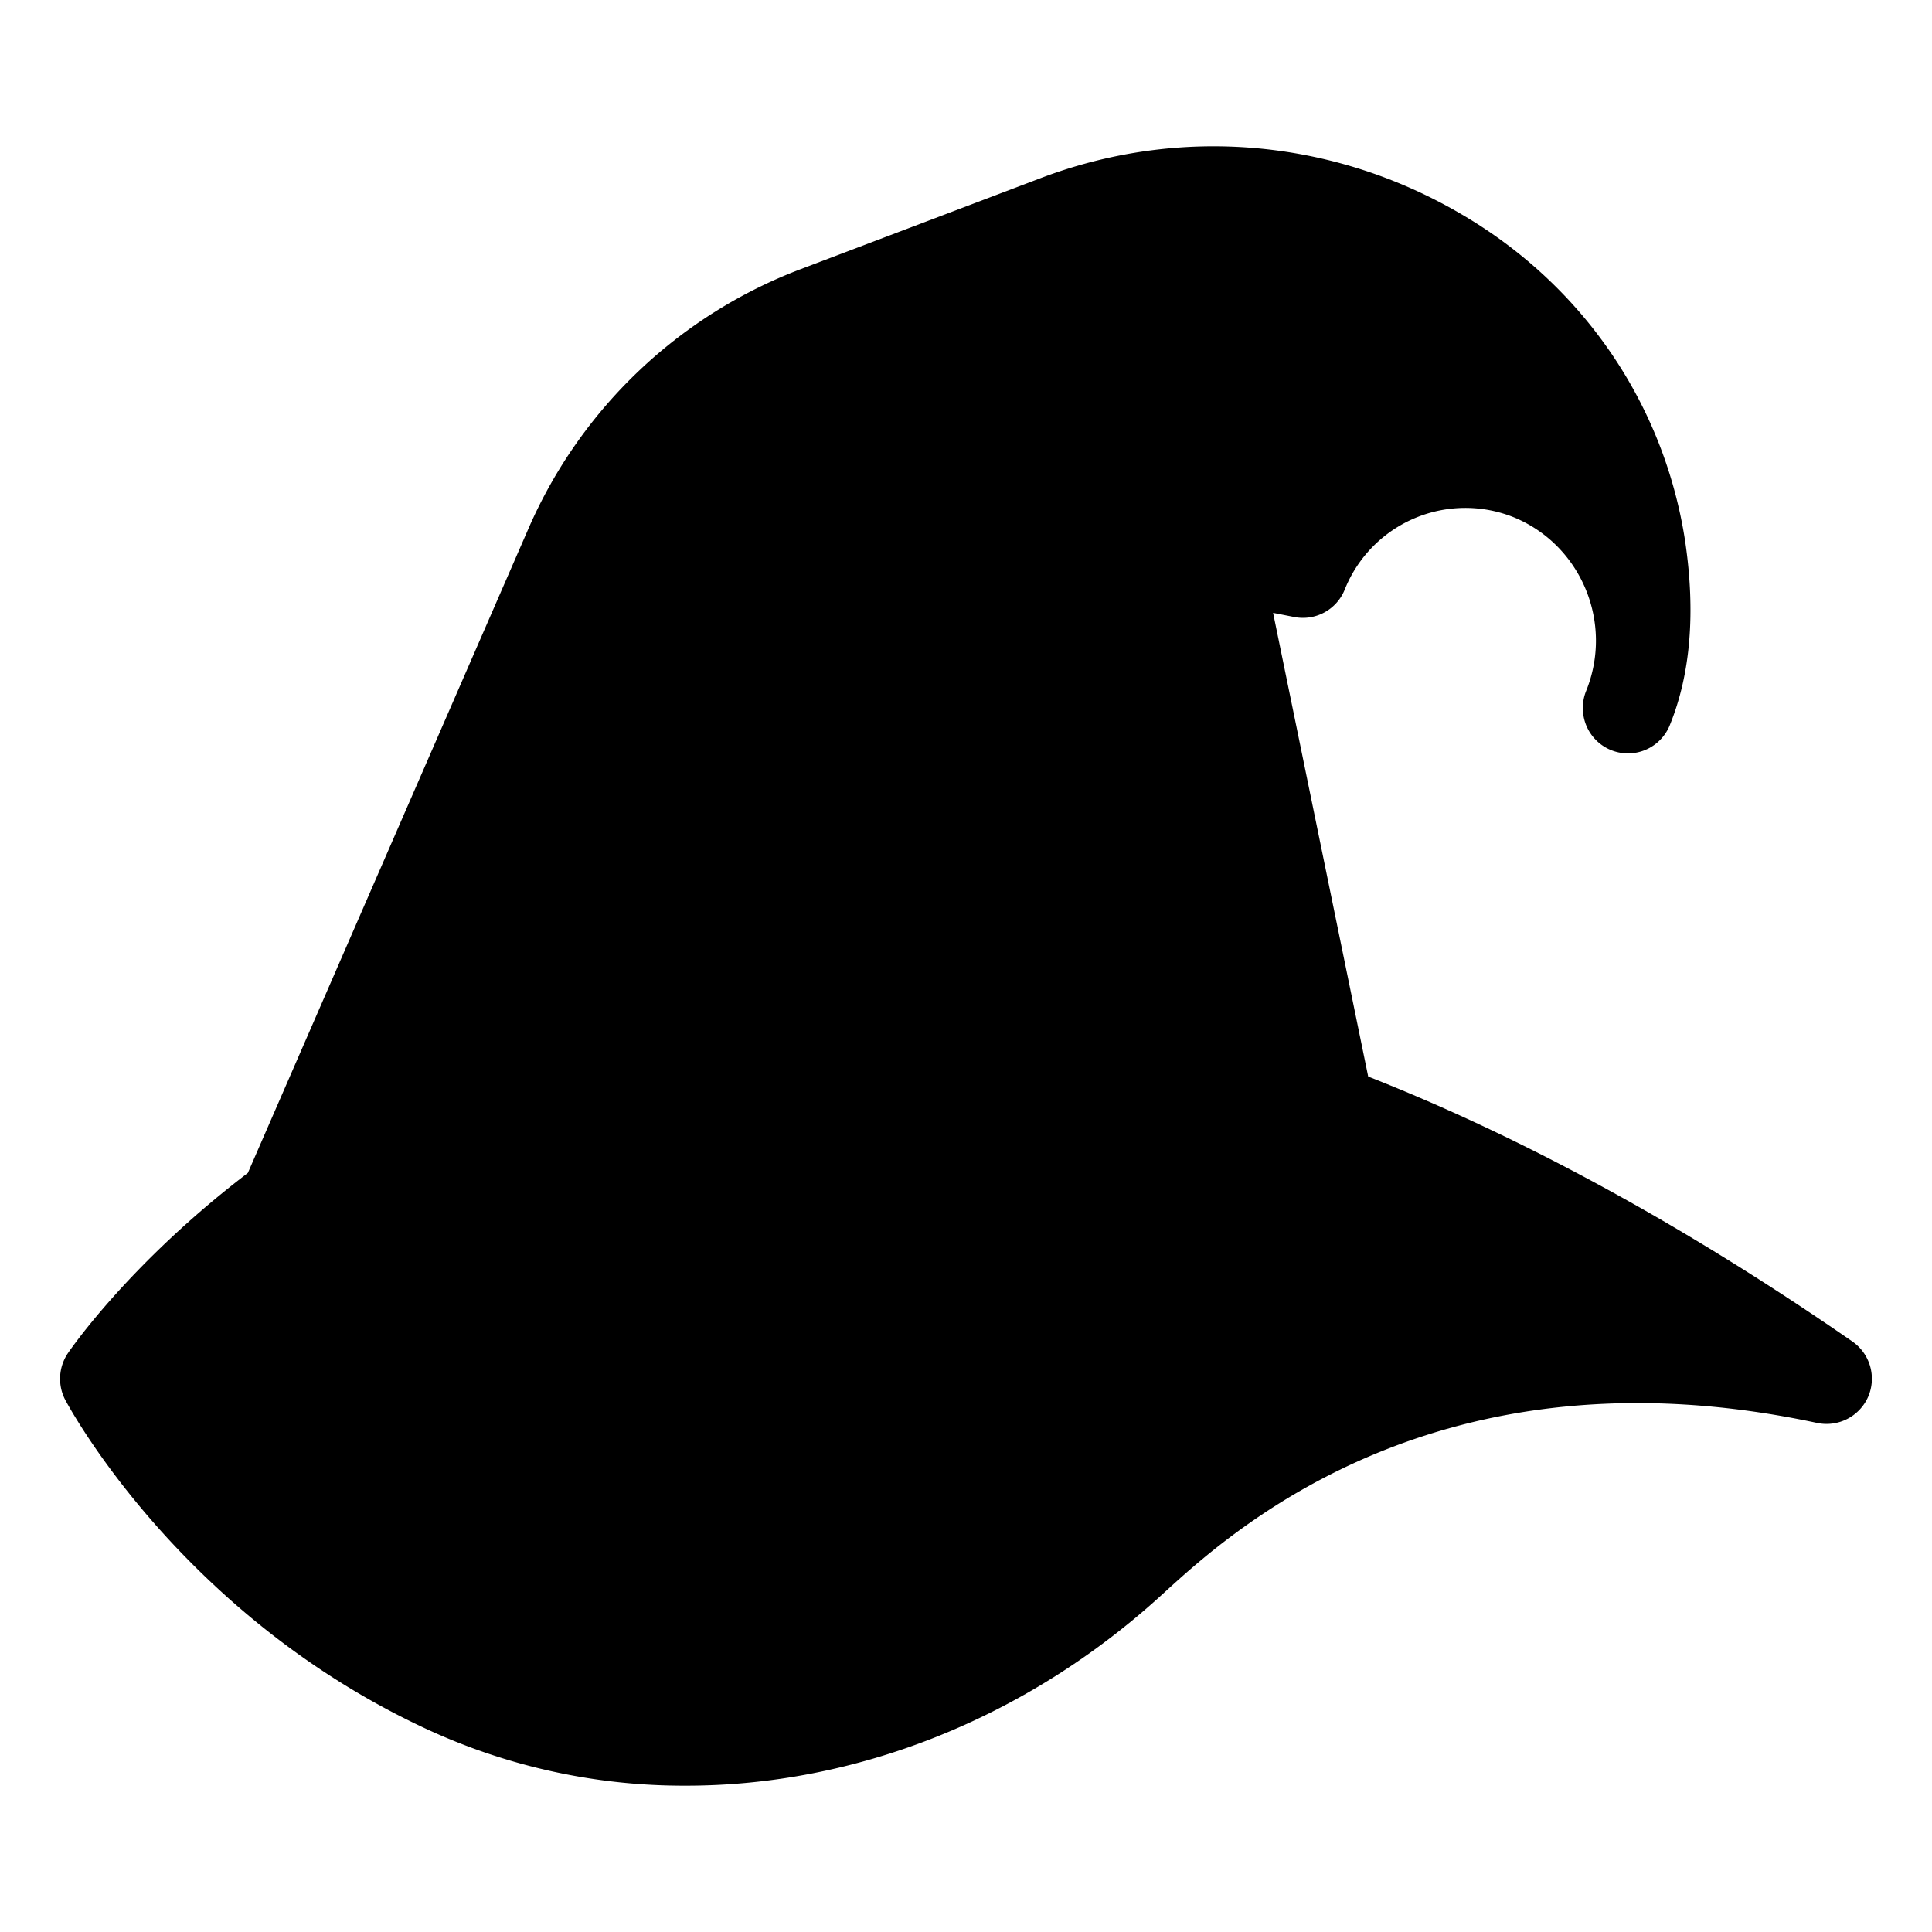 <svg viewBox="0 0 800 800" xmlns="http://www.w3.org/2000/svg" data-name="Capa 1" id="Capa_1"><path d="M773.58,578.33a18.81,18.81,0,0,1-21.19,10.87c-157-33.56-242.66,45-270.79,70.7C424.78,712,353.9,739.41,284.14,739.41a253.29,253.29,0,0,1-107.08-23.25C75.23,669.09,28.91,583.2,27,579.64A18.92,18.92,0,0,1,28,560.51c1.12-1.68,25.69-37.5,74.63-74.82l116.27-267A200.55,200.55,0,0,1,331.21,111.58l99.39-37.7c57.57-21.94,120.95-16.5,174.21,14.63,50.63,29.44,84.38,79,93,135.77,4.31,29.25,2.25,54.76-6.38,76a18.68,18.68,0,0,1-36-6.94,18.45,18.45,0,0,1,1.31-7.13c11.44-28.13-1.87-60.19-29.44-71.82a53.79,53.79,0,0,0-70.51,29.82,18.63,18.63,0,0,1-21,11.25l-8.63-1.69,39.38,192c64.32,25.31,131.64,62.07,200.47,109.7A18.79,18.79,0,0,1,773.58,578.33Z"></path></svg>